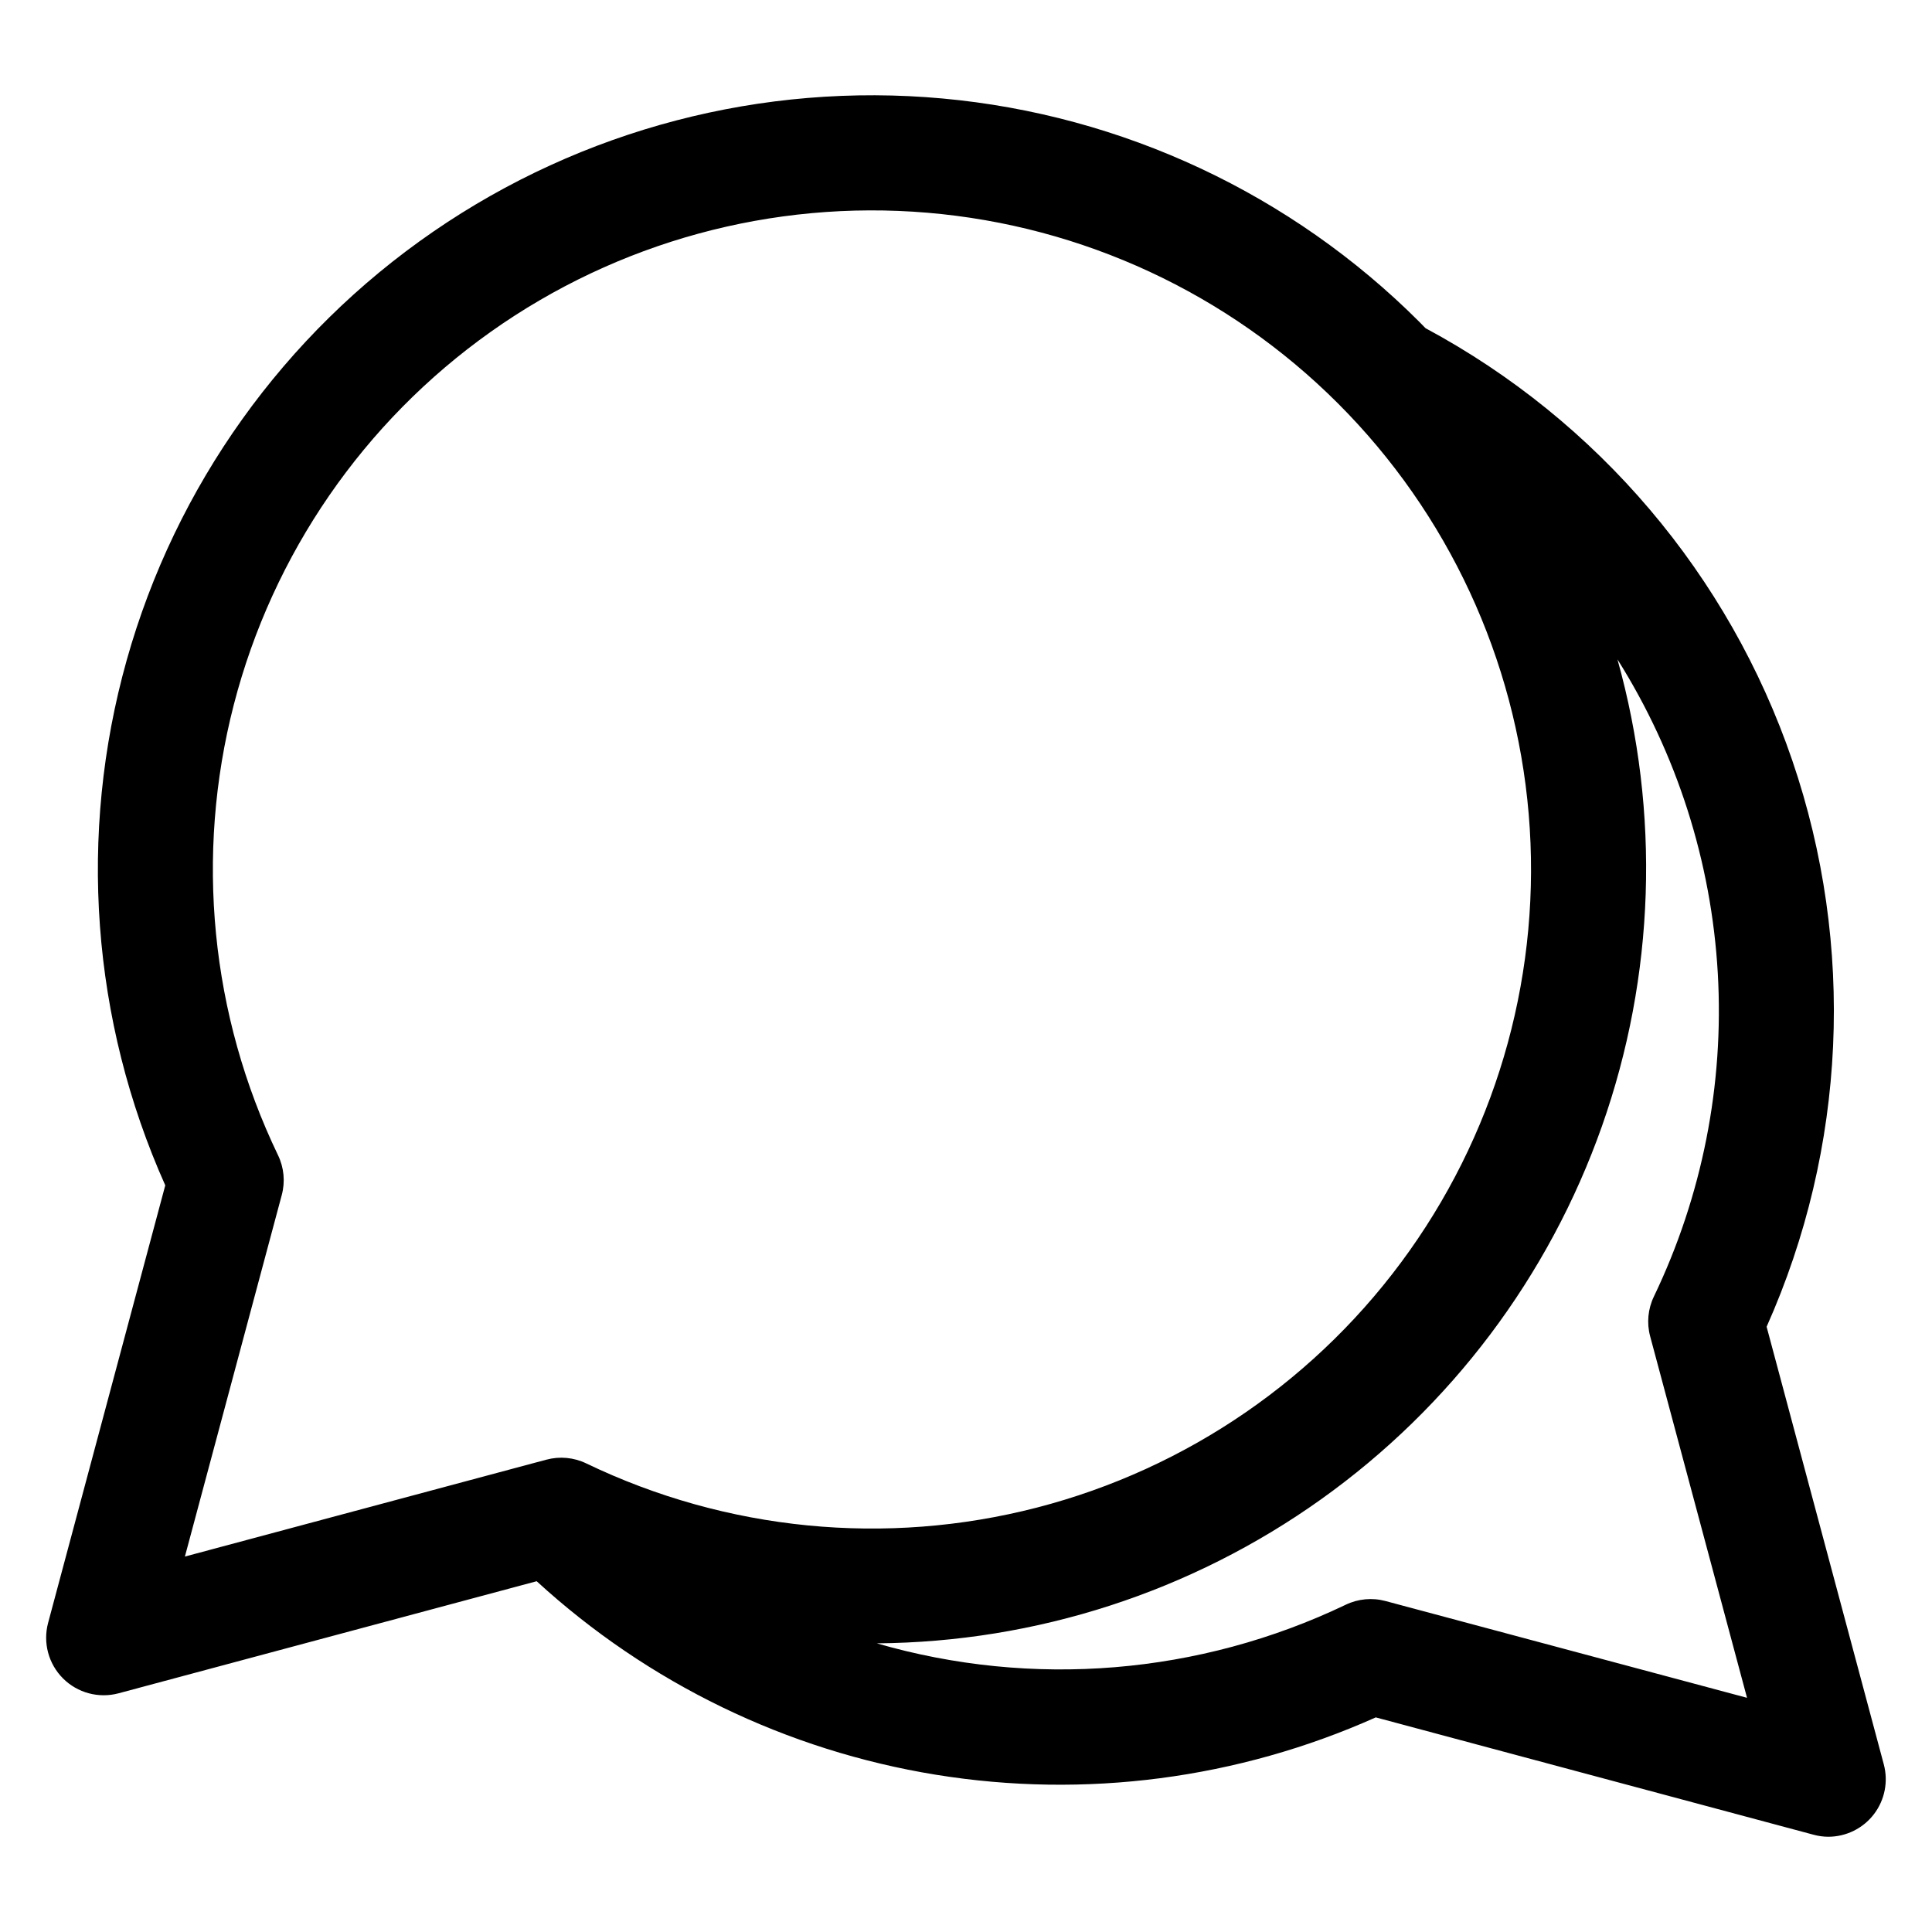 <?xml version="1.0" encoding="UTF-8"?>
<!-- Uploaded to: ICON Repo, www.svgrepo.com, Generator: ICON Repo Mixer Tools -->
<svg fill="#000000" width="800px" height="800px" version="1.1" viewBox="144 144 512 512" xmlns="http://www.w3.org/2000/svg">
 <path d="m511.17 568.29c-3.519-0.945-7.258-0.598-10.543 0.984-38.762 18.547-82.992 22.184-124.27 10.227 42.238-0.312 83.352-13.641 117.74-38.168 34.387-24.523 60.383-59.055 74.438-98.887 14.055-39.832 15.488-83.031 4.106-123.71 15.754 25.035 24.902 53.652 26.594 83.184 1.688 29.531-4.137 59.008-16.934 85.676-1.582 3.281-1.934 7.019-0.992 10.539l25.672 95.801zm-293.49-118.15c1.582 3.285 1.934 7.027 0.992 10.547l-25.672 95.816 95.816-25.68v0.004c3.519-0.945 7.258-0.594 10.539 0.988 37.168 17.883 79.465 22.031 119.4 11.719 39.934-10.312 74.93-34.426 98.789-68.07 23.863-33.645 35.047-74.645 31.578-115.74-3.473-41.102-21.375-79.645-50.539-108.81-29.164-29.164-67.711-47.07-108.81-50.539-41.102-3.473-82.102 7.715-115.74 31.574-33.645 23.863-57.758 58.859-68.07 98.793-10.316 39.934-6.164 82.23 11.715 119.4zm394.49 45.457h0.004c21.137-47.367 23.566-100.98 6.801-150.07-16.766-49.086-51.488-90.012-97.191-114.55-0.543-0.543-1.082-1.109-1.625-1.656v-0.004c-33.91-33.898-78.625-54.852-126.38-59.215s-95.523 8.137-135.02 35.328c-39.496 27.191-68.219 67.359-81.18 113.52-12.965 46.164-9.348 95.41 10.219 139.18l-31.051 115.96c-1.402 5.25 0.102 10.852 3.941 14.699 3.84 3.844 9.441 5.356 14.695 3.965l110.84-29.711c29.512 27.047 66.285 44.871 105.79 51.281 39.512 6.41 80.035 1.129 116.58-15.195l115.99 31.09c1.281 0.352 2.606 0.535 3.938 0.543 4.742-0.008 9.211-2.215 12.09-5.981 2.879-3.769 3.844-8.66 2.606-13.234z" fill-rule="evenodd"/>
</svg>